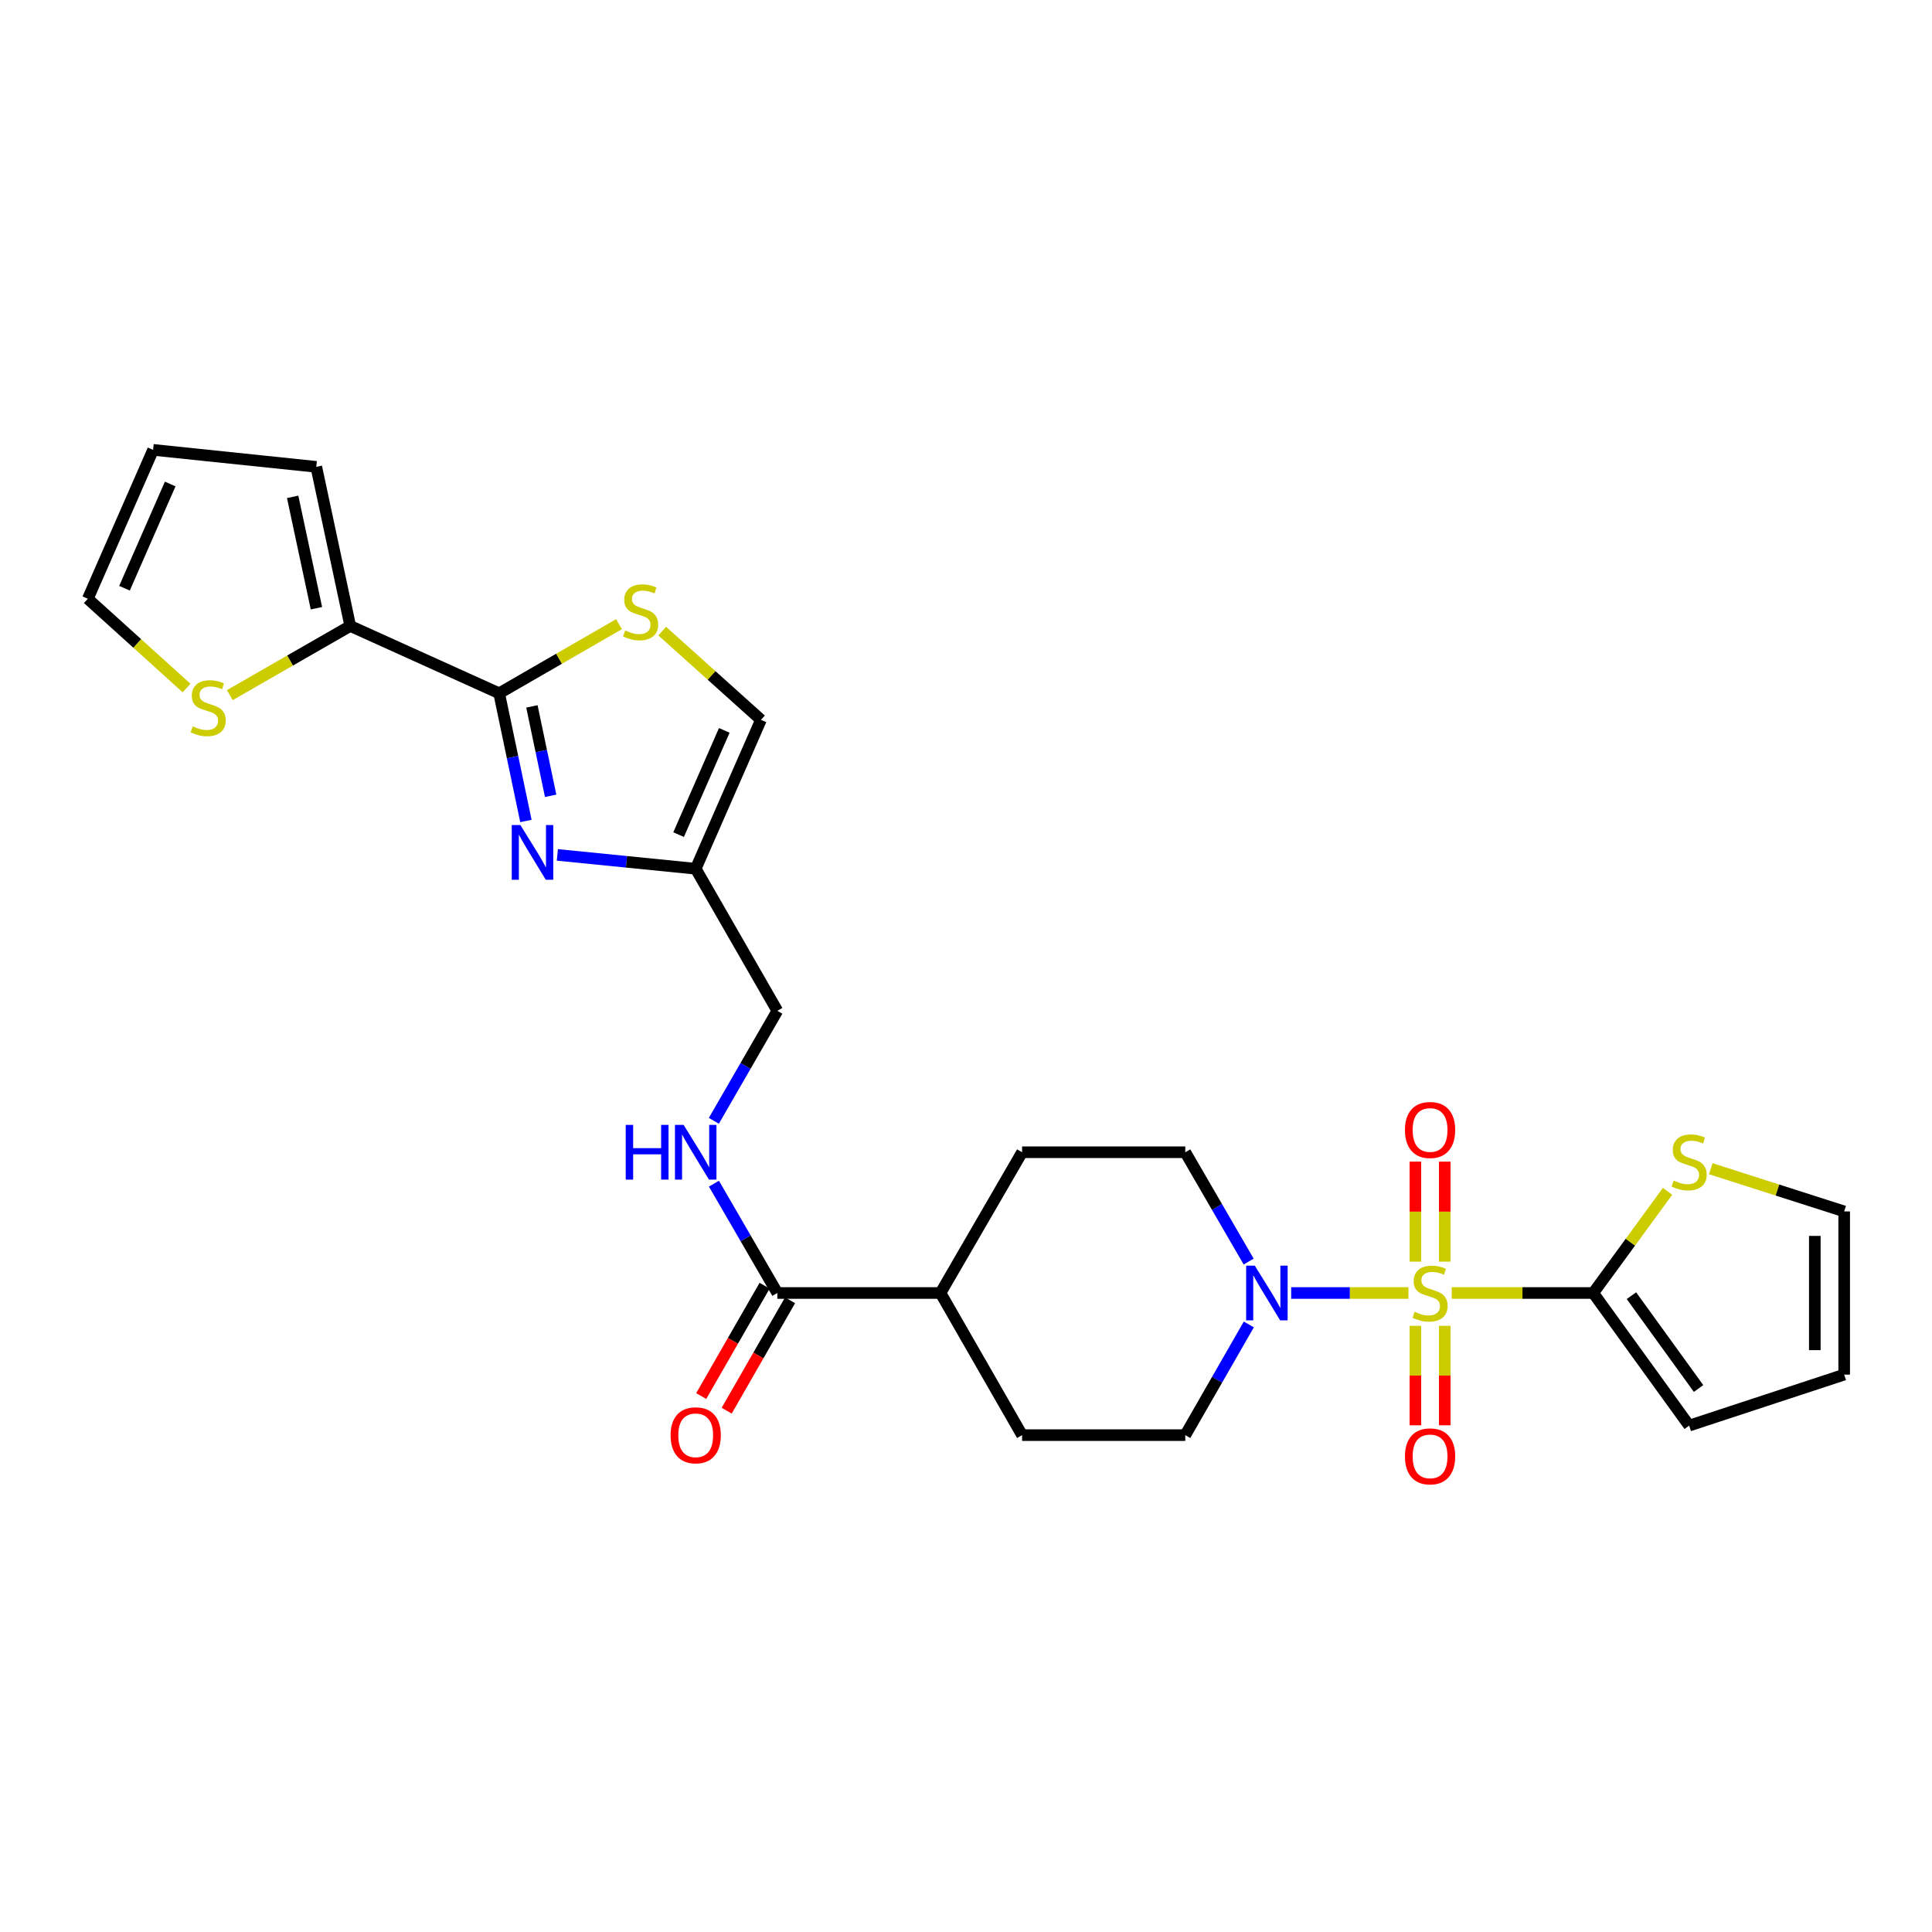 <?xml version='1.0' encoding='iso-8859-1'?>
<svg version='1.1' baseProfile='full'
              xmlns='http://www.w3.org/2000/svg'
                      xmlns:rdkit='http://www.rdkit.org/xml'
                      xmlns:xlink='http://www.w3.org/1999/xlink'
                  xml:space='preserve'
width='1000px' height='1000px' viewBox='0 0 1000 1000'>
<!-- END OF HEADER -->
<rect style='opacity:1.0;fill:#FFFFFF;stroke:none' width='1000' height='1000' x='0' y='0'> </rect>
<path class='bond-2' d='M 751.393,669.254 L 788.025,669.254' style='fill:none;fill-rule:evenodd;stroke:#CCCC00;stroke-width:6px;stroke-linecap:butt;stroke-linejoin:miter;stroke-opacity:1' />
<path class='bond-2' d='M 788.025,669.254 L 824.657,669.254' style='fill:none;fill-rule:evenodd;stroke:#000000;stroke-width:6px;stroke-linecap:butt;stroke-linejoin:miter;stroke-opacity:1' />
<path class='bond-3' d='M 729.01,669.254 L 698.66,669.254' style='fill:none;fill-rule:evenodd;stroke:#CCCC00;stroke-width:6px;stroke-linecap:butt;stroke-linejoin:miter;stroke-opacity:1' />
<path class='bond-3' d='M 698.66,669.254 L 668.309,669.254' style='fill:none;fill-rule:evenodd;stroke:#0000FF;stroke-width:6px;stroke-linecap:butt;stroke-linejoin:miter;stroke-opacity:1' />
<path class='bond-10' d='M 732.601,686.246 L 732.601,711.986' style='fill:none;fill-rule:evenodd;stroke:#CCCC00;stroke-width:6px;stroke-linecap:butt;stroke-linejoin:miter;stroke-opacity:1' />
<path class='bond-10' d='M 732.601,711.986 L 732.601,737.727' style='fill:none;fill-rule:evenodd;stroke:#FF0000;stroke-width:6px;stroke-linecap:butt;stroke-linejoin:miter;stroke-opacity:1' />
<path class='bond-10' d='M 747.802,686.246 L 747.802,711.986' style='fill:none;fill-rule:evenodd;stroke:#CCCC00;stroke-width:6px;stroke-linecap:butt;stroke-linejoin:miter;stroke-opacity:1' />
<path class='bond-10' d='M 747.802,711.986 L 747.802,737.727' style='fill:none;fill-rule:evenodd;stroke:#FF0000;stroke-width:6px;stroke-linecap:butt;stroke-linejoin:miter;stroke-opacity:1' />
<path class='bond-11' d='M 747.802,653.022 L 747.802,627.143' style='fill:none;fill-rule:evenodd;stroke:#CCCC00;stroke-width:6px;stroke-linecap:butt;stroke-linejoin:miter;stroke-opacity:1' />
<path class='bond-11' d='M 747.802,627.143 L 747.802,601.263' style='fill:none;fill-rule:evenodd;stroke:#FF0000;stroke-width:6px;stroke-linecap:butt;stroke-linejoin:miter;stroke-opacity:1' />
<path class='bond-11' d='M 732.601,653.022 L 732.601,627.143' style='fill:none;fill-rule:evenodd;stroke:#CCCC00;stroke-width:6px;stroke-linecap:butt;stroke-linejoin:miter;stroke-opacity:1' />
<path class='bond-11' d='M 732.601,627.143 L 732.601,601.263' style='fill:none;fill-rule:evenodd;stroke:#FF0000;stroke-width:6px;stroke-linecap:butt;stroke-linejoin:miter;stroke-opacity:1' />
<path class='bond-0' d='M 258.363,358.843 L 265.289,391.891' style='fill:none;fill-rule:evenodd;stroke:#000000;stroke-width:6px;stroke-linecap:butt;stroke-linejoin:miter;stroke-opacity:1' />
<path class='bond-0' d='M 265.289,391.891 L 272.215,424.94' style='fill:none;fill-rule:evenodd;stroke:#0000FF;stroke-width:6px;stroke-linecap:butt;stroke-linejoin:miter;stroke-opacity:1' />
<path class='bond-0' d='M 275.318,365.639 L 280.166,388.773' style='fill:none;fill-rule:evenodd;stroke:#000000;stroke-width:6px;stroke-linecap:butt;stroke-linejoin:miter;stroke-opacity:1' />
<path class='bond-0' d='M 280.166,388.773 L 285.015,411.908' style='fill:none;fill-rule:evenodd;stroke:#0000FF;stroke-width:6px;stroke-linecap:butt;stroke-linejoin:miter;stroke-opacity:1' />
<path class='bond-6' d='M 258.363,358.843 L 181.288,324' style='fill:none;fill-rule:evenodd;stroke:#000000;stroke-width:6px;stroke-linecap:butt;stroke-linejoin:miter;stroke-opacity:1' />
<path class='bond-29' d='M 258.363,358.843 L 289.378,340.954' style='fill:none;fill-rule:evenodd;stroke:#000000;stroke-width:6px;stroke-linecap:butt;stroke-linejoin:miter;stroke-opacity:1' />
<path class='bond-29' d='M 289.378,340.954 L 320.394,323.066' style='fill:none;fill-rule:evenodd;stroke:#CCCC00;stroke-width:6px;stroke-linecap:butt;stroke-linejoin:miter;stroke-opacity:1' />
<path class='bond-1' d='M 288.486,442.491 L 324.291,446.074' style='fill:none;fill-rule:evenodd;stroke:#0000FF;stroke-width:6px;stroke-linecap:butt;stroke-linejoin:miter;stroke-opacity:1' />
<path class='bond-1' d='M 324.291,446.074 L 360.096,449.657' style='fill:none;fill-rule:evenodd;stroke:#000000;stroke-width:6px;stroke-linecap:butt;stroke-linejoin:miter;stroke-opacity:1' />
<path class='bond-8' d='M 824.657,669.254 L 843.889,642.943' style='fill:none;fill-rule:evenodd;stroke:#000000;stroke-width:6px;stroke-linecap:butt;stroke-linejoin:miter;stroke-opacity:1' />
<path class='bond-8' d='M 843.889,642.943 L 863.12,616.632' style='fill:none;fill-rule:evenodd;stroke:#CCCC00;stroke-width:6px;stroke-linecap:butt;stroke-linejoin:miter;stroke-opacity:1' />
<path class='bond-14' d='M 824.657,669.254 L 874.304,737.892' style='fill:none;fill-rule:evenodd;stroke:#000000;stroke-width:6px;stroke-linecap:butt;stroke-linejoin:miter;stroke-opacity:1' />
<path class='bond-14' d='M 844.421,670.641 L 879.173,718.688' style='fill:none;fill-rule:evenodd;stroke:#000000;stroke-width:6px;stroke-linecap:butt;stroke-linejoin:miter;stroke-opacity:1' />
<path class='bond-15' d='M 646.307,652.988 L 629.902,624.695' style='fill:none;fill-rule:evenodd;stroke:#0000FF;stroke-width:6px;stroke-linecap:butt;stroke-linejoin:miter;stroke-opacity:1' />
<path class='bond-15' d='M 629.902,624.695 L 613.497,596.401' style='fill:none;fill-rule:evenodd;stroke:#000000;stroke-width:6px;stroke-linecap:butt;stroke-linejoin:miter;stroke-opacity:1' />
<path class='bond-16' d='M 646.39,685.534 L 629.943,714.179' style='fill:none;fill-rule:evenodd;stroke:#0000FF;stroke-width:6px;stroke-linecap:butt;stroke-linejoin:miter;stroke-opacity:1' />
<path class='bond-16' d='M 629.943,714.179 L 613.497,742.824' style='fill:none;fill-rule:evenodd;stroke:#000000;stroke-width:6px;stroke-linecap:butt;stroke-linejoin:miter;stroke-opacity:1' />
<path class='bond-4' d='M 342.761,326.651 L 368.318,349.617' style='fill:none;fill-rule:evenodd;stroke:#CCCC00;stroke-width:6px;stroke-linecap:butt;stroke-linejoin:miter;stroke-opacity:1' />
<path class='bond-4' d='M 368.318,349.617 L 393.875,372.582' style='fill:none;fill-rule:evenodd;stroke:#000000;stroke-width:6px;stroke-linecap:butt;stroke-linejoin:miter;stroke-opacity:1' />
<path class='bond-5' d='M 360.096,449.657 L 402.345,523.202' style='fill:none;fill-rule:evenodd;stroke:#000000;stroke-width:6px;stroke-linecap:butt;stroke-linejoin:miter;stroke-opacity:1' />
<path class='bond-9' d='M 360.096,449.657 L 393.875,372.582' style='fill:none;fill-rule:evenodd;stroke:#000000;stroke-width:6px;stroke-linecap:butt;stroke-linejoin:miter;stroke-opacity:1' />
<path class='bond-9' d='M 351.241,431.994 L 374.886,378.042' style='fill:none;fill-rule:evenodd;stroke:#000000;stroke-width:6px;stroke-linecap:butt;stroke-linejoin:miter;stroke-opacity:1' />
<path class='bond-12' d='M 181.288,324 L 150.12,341.9' style='fill:none;fill-rule:evenodd;stroke:#000000;stroke-width:6px;stroke-linecap:butt;stroke-linejoin:miter;stroke-opacity:1' />
<path class='bond-12' d='M 150.12,341.9 L 118.951,359.799' style='fill:none;fill-rule:evenodd;stroke:#CCCC00;stroke-width:6px;stroke-linecap:butt;stroke-linejoin:miter;stroke-opacity:1' />
<path class='bond-18' d='M 181.288,324 L 163.706,241.638' style='fill:none;fill-rule:evenodd;stroke:#000000;stroke-width:6px;stroke-linecap:butt;stroke-linejoin:miter;stroke-opacity:1' />
<path class='bond-18' d='M 163.785,314.819 L 151.478,257.166' style='fill:none;fill-rule:evenodd;stroke:#000000;stroke-width:6px;stroke-linecap:butt;stroke-linejoin:miter;stroke-opacity:1' />
<path class='bond-7' d='M 402.345,669.254 L 486.801,669.254' style='fill:none;fill-rule:evenodd;stroke:#000000;stroke-width:6px;stroke-linecap:butt;stroke-linejoin:miter;stroke-opacity:1' />
<path class='bond-13' d='M 402.345,669.254 L 385.937,640.96' style='fill:none;fill-rule:evenodd;stroke:#000000;stroke-width:6px;stroke-linecap:butt;stroke-linejoin:miter;stroke-opacity:1' />
<path class='bond-13' d='M 385.937,640.96 L 369.529,612.666' style='fill:none;fill-rule:evenodd;stroke:#0000FF;stroke-width:6px;stroke-linecap:butt;stroke-linejoin:miter;stroke-opacity:1' />
<path class='bond-21' d='M 395.754,665.469 L 379.351,694.033' style='fill:none;fill-rule:evenodd;stroke:#000000;stroke-width:6px;stroke-linecap:butt;stroke-linejoin:miter;stroke-opacity:1' />
<path class='bond-21' d='M 379.351,694.033 L 362.947,722.598' style='fill:none;fill-rule:evenodd;stroke:#FF0000;stroke-width:6px;stroke-linecap:butt;stroke-linejoin:miter;stroke-opacity:1' />
<path class='bond-21' d='M 408.936,673.038 L 392.532,701.603' style='fill:none;fill-rule:evenodd;stroke:#000000;stroke-width:6px;stroke-linecap:butt;stroke-linejoin:miter;stroke-opacity:1' />
<path class='bond-21' d='M 392.532,701.603 L 376.129,730.168' style='fill:none;fill-rule:evenodd;stroke:#FF0000;stroke-width:6px;stroke-linecap:butt;stroke-linejoin:miter;stroke-opacity:1' />
<path class='bond-19' d='M 885.49,604.915 L 920.018,615.972' style='fill:none;fill-rule:evenodd;stroke:#CCCC00;stroke-width:6px;stroke-linecap:butt;stroke-linejoin:miter;stroke-opacity:1' />
<path class='bond-19' d='M 920.018,615.972 L 954.545,627.03' style='fill:none;fill-rule:evenodd;stroke:#000000;stroke-width:6px;stroke-linecap:butt;stroke-linejoin:miter;stroke-opacity:1' />
<path class='bond-20' d='M 96.572,356.127 L 71.013,333.025' style='fill:none;fill-rule:evenodd;stroke:#CCCC00;stroke-width:6px;stroke-linecap:butt;stroke-linejoin:miter;stroke-opacity:1' />
<path class='bond-20' d='M 71.013,333.025 L 45.455,309.922' style='fill:none;fill-rule:evenodd;stroke:#000000;stroke-width:6px;stroke-linecap:butt;stroke-linejoin:miter;stroke-opacity:1' />
<path class='bond-24' d='M 369.489,580.128 L 385.917,551.665' style='fill:none;fill-rule:evenodd;stroke:#0000FF;stroke-width:6px;stroke-linecap:butt;stroke-linejoin:miter;stroke-opacity:1' />
<path class='bond-24' d='M 385.917,551.665 L 402.345,523.202' style='fill:none;fill-rule:evenodd;stroke:#000000;stroke-width:6px;stroke-linecap:butt;stroke-linejoin:miter;stroke-opacity:1' />
<path class='bond-22' d='M 874.304,737.892 L 954.545,711.502' style='fill:none;fill-rule:evenodd;stroke:#000000;stroke-width:6px;stroke-linecap:butt;stroke-linejoin:miter;stroke-opacity:1' />
<path class='bond-26' d='M 613.497,596.401 L 529.033,596.401' style='fill:none;fill-rule:evenodd;stroke:#000000;stroke-width:6px;stroke-linecap:butt;stroke-linejoin:miter;stroke-opacity:1' />
<path class='bond-25' d='M 613.497,742.824 L 529.033,742.824' style='fill:none;fill-rule:evenodd;stroke:#000000;stroke-width:6px;stroke-linecap:butt;stroke-linejoin:miter;stroke-opacity:1' />
<path class='bond-17' d='M 486.801,669.254 L 529.033,742.824' style='fill:none;fill-rule:evenodd;stroke:#000000;stroke-width:6px;stroke-linecap:butt;stroke-linejoin:miter;stroke-opacity:1' />
<path class='bond-27' d='M 486.801,669.254 L 529.033,596.401' style='fill:none;fill-rule:evenodd;stroke:#000000;stroke-width:6px;stroke-linecap:butt;stroke-linejoin:miter;stroke-opacity:1' />
<path class='bond-23' d='M 163.706,241.638 L 79.242,232.847' style='fill:none;fill-rule:evenodd;stroke:#000000;stroke-width:6px;stroke-linecap:butt;stroke-linejoin:miter;stroke-opacity:1' />
<path class='bond-28' d='M 954.545,627.03 L 954.545,711.502' style='fill:none;fill-rule:evenodd;stroke:#000000;stroke-width:6px;stroke-linecap:butt;stroke-linejoin:miter;stroke-opacity:1' />
<path class='bond-28' d='M 939.345,639.701 L 939.345,698.832' style='fill:none;fill-rule:evenodd;stroke:#000000;stroke-width:6px;stroke-linecap:butt;stroke-linejoin:miter;stroke-opacity:1' />
<path class='bond-30' d='M 45.455,309.922 L 79.242,232.847' style='fill:none;fill-rule:evenodd;stroke:#000000;stroke-width:6px;stroke-linecap:butt;stroke-linejoin:miter;stroke-opacity:1' />
<path class='bond-30' d='M 64.444,304.464 L 88.095,250.511' style='fill:none;fill-rule:evenodd;stroke:#000000;stroke-width:6px;stroke-linecap:butt;stroke-linejoin:miter;stroke-opacity:1' />
<path  class='atom-0' d='M 732.202 678.974
Q 732.522 679.094, 733.842 679.654
Q 735.162 680.214, 736.602 680.574
Q 738.082 680.894, 739.522 680.894
Q 742.202 680.894, 743.762 679.614
Q 745.322 678.294, 745.322 676.014
Q 745.322 674.454, 744.522 673.494
Q 743.762 672.534, 742.562 672.014
Q 741.362 671.494, 739.362 670.894
Q 736.842 670.134, 735.322 669.414
Q 733.842 668.694, 732.762 667.174
Q 731.722 665.654, 731.722 663.094
Q 731.722 659.534, 734.122 657.334
Q 736.562 655.134, 741.362 655.134
Q 744.642 655.134, 748.362 656.694
L 747.442 659.774
Q 744.042 658.374, 741.482 658.374
Q 738.722 658.374, 737.202 659.534
Q 735.682 660.654, 735.722 662.614
Q 735.722 664.134, 736.482 665.054
Q 737.282 665.974, 738.402 666.494
Q 739.562 667.014, 741.482 667.614
Q 744.042 668.414, 745.562 669.214
Q 747.082 670.014, 748.162 671.654
Q 749.282 673.254, 749.282 676.014
Q 749.282 679.934, 746.642 682.054
Q 744.042 684.134, 739.682 684.134
Q 737.162 684.134, 735.242 683.574
Q 733.362 683.054, 731.122 682.134
L 732.202 678.974
' fill='#CCCC00'/>
<path  class='atom-2' d='M 269.364 427.044
L 278.644 442.044
Q 279.564 443.524, 281.044 446.204
Q 282.524 448.884, 282.604 449.044
L 282.604 427.044
L 286.364 427.044
L 286.364 455.364
L 282.484 455.364
L 272.524 438.964
Q 271.364 437.044, 270.124 434.844
Q 268.924 432.644, 268.564 431.964
L 268.564 455.364
L 264.884 455.364
L 264.884 427.044
L 269.364 427.044
' fill='#0000FF'/>
<path  class='atom-4' d='M 649.478 655.094
L 658.758 670.094
Q 659.678 671.574, 661.158 674.254
Q 662.638 676.934, 662.718 677.094
L 662.718 655.094
L 666.478 655.094
L 666.478 683.414
L 662.598 683.414
L 652.638 667.014
Q 651.478 665.094, 650.238 662.894
Q 649.038 660.694, 648.678 660.014
L 648.678 683.414
L 644.998 683.414
L 644.998 655.094
L 649.478 655.094
' fill='#0000FF'/>
<path  class='atom-5' d='M 323.587 326.33
Q 323.907 326.45, 325.227 327.01
Q 326.547 327.57, 327.987 327.93
Q 329.467 328.25, 330.907 328.25
Q 333.587 328.25, 335.147 326.97
Q 336.707 325.65, 336.707 323.37
Q 336.707 321.81, 335.907 320.85
Q 335.147 319.89, 333.947 319.37
Q 332.747 318.85, 330.747 318.25
Q 328.227 317.49, 326.707 316.77
Q 325.227 316.05, 324.147 314.53
Q 323.107 313.01, 323.107 310.45
Q 323.107 306.89, 325.507 304.69
Q 327.947 302.49, 332.747 302.49
Q 336.027 302.49, 339.747 304.05
L 338.827 307.13
Q 335.427 305.73, 332.867 305.73
Q 330.107 305.73, 328.587 306.89
Q 327.067 308.01, 327.107 309.97
Q 327.107 311.49, 327.867 312.41
Q 328.667 313.33, 329.787 313.85
Q 330.947 314.37, 332.867 314.97
Q 335.427 315.77, 336.947 316.57
Q 338.467 317.37, 339.547 319.01
Q 340.667 320.61, 340.667 323.37
Q 340.667 327.29, 338.027 329.41
Q 335.427 331.49, 331.067 331.49
Q 328.547 331.49, 326.627 330.93
Q 324.747 330.41, 322.507 329.49
L 323.587 326.33
' fill='#CCCC00'/>
<path  class='atom-9' d='M 866.304 611.053
Q 866.624 611.173, 867.944 611.733
Q 869.264 612.293, 870.704 612.653
Q 872.184 612.973, 873.624 612.973
Q 876.304 612.973, 877.864 611.693
Q 879.424 610.373, 879.424 608.093
Q 879.424 606.533, 878.624 605.573
Q 877.864 604.613, 876.664 604.093
Q 875.464 603.573, 873.464 602.973
Q 870.944 602.213, 869.424 601.493
Q 867.944 600.773, 866.864 599.253
Q 865.824 597.733, 865.824 595.173
Q 865.824 591.613, 868.224 589.413
Q 870.664 587.213, 875.464 587.213
Q 878.744 587.213, 882.464 588.773
L 881.544 591.853
Q 878.144 590.453, 875.584 590.453
Q 872.824 590.453, 871.304 591.613
Q 869.784 592.733, 869.824 594.693
Q 869.824 596.213, 870.584 597.133
Q 871.384 598.053, 872.504 598.573
Q 873.664 599.093, 875.584 599.693
Q 878.144 600.493, 879.664 601.293
Q 881.184 602.093, 882.264 603.733
Q 883.384 605.333, 883.384 608.093
Q 883.384 612.013, 880.744 614.133
Q 878.144 616.213, 873.784 616.213
Q 871.264 616.213, 869.344 615.653
Q 867.464 615.133, 865.224 614.213
L 866.304 611.053
' fill='#CCCC00'/>
<path  class='atom-11' d='M 727.202 753.814
Q 727.202 747.014, 730.562 743.214
Q 733.922 739.414, 740.202 739.414
Q 746.482 739.414, 749.842 743.214
Q 753.202 747.014, 753.202 753.814
Q 753.202 760.694, 749.802 764.614
Q 746.402 768.494, 740.202 768.494
Q 733.962 768.494, 730.562 764.614
Q 727.202 760.734, 727.202 753.814
M 740.202 765.294
Q 744.522 765.294, 746.842 762.414
Q 749.202 759.494, 749.202 753.814
Q 749.202 748.254, 746.842 745.454
Q 744.522 742.614, 740.202 742.614
Q 735.882 742.614, 733.522 745.414
Q 731.202 748.214, 731.202 753.814
Q 731.202 759.534, 733.522 762.414
Q 735.882 765.294, 740.202 765.294
' fill='#FF0000'/>
<path  class='atom-12' d='M 727.202 584.878
Q 727.202 578.078, 730.562 574.278
Q 733.922 570.478, 740.202 570.478
Q 746.482 570.478, 749.842 574.278
Q 753.202 578.078, 753.202 584.878
Q 753.202 591.758, 749.802 595.678
Q 746.402 599.558, 740.202 599.558
Q 733.962 599.558, 730.562 595.678
Q 727.202 591.798, 727.202 584.878
M 740.202 596.358
Q 744.522 596.358, 746.842 593.478
Q 749.202 590.558, 749.202 584.878
Q 749.202 579.318, 746.842 576.518
Q 744.522 573.678, 740.202 573.678
Q 735.882 573.678, 733.522 576.478
Q 731.202 579.278, 731.202 584.878
Q 731.202 590.598, 733.522 593.478
Q 735.882 596.358, 740.202 596.358
' fill='#FF0000'/>
<path  class='atom-13' d='M 99.751 375.952
Q 100.071 376.072, 101.391 376.632
Q 102.711 377.192, 104.151 377.552
Q 105.631 377.872, 107.071 377.872
Q 109.751 377.872, 111.311 376.592
Q 112.871 375.272, 112.871 372.992
Q 112.871 371.432, 112.071 370.472
Q 111.311 369.512, 110.111 368.992
Q 108.911 368.472, 106.911 367.872
Q 104.391 367.112, 102.871 366.392
Q 101.391 365.672, 100.311 364.152
Q 99.271 362.632, 99.271 360.072
Q 99.271 356.512, 101.671 354.312
Q 104.111 352.112, 108.911 352.112
Q 112.191 352.112, 115.911 353.672
L 114.991 356.752
Q 111.591 355.352, 109.031 355.352
Q 106.271 355.352, 104.751 356.512
Q 103.231 357.632, 103.271 359.592
Q 103.271 361.112, 104.031 362.032
Q 104.831 362.952, 105.951 363.472
Q 107.111 363.992, 109.031 364.592
Q 111.591 365.392, 113.111 366.192
Q 114.631 366.992, 115.711 368.632
Q 116.831 370.232, 116.831 372.992
Q 116.831 376.912, 114.191 379.032
Q 111.591 381.112, 107.231 381.112
Q 104.711 381.112, 102.791 380.552
Q 100.911 380.032, 98.671 379.112
L 99.751 375.952
' fill='#CCCC00'/>
<path  class='atom-14' d='M 323.876 582.241
L 327.716 582.241
L 327.716 594.281
L 342.196 594.281
L 342.196 582.241
L 346.036 582.241
L 346.036 610.561
L 342.196 610.561
L 342.196 597.481
L 327.716 597.481
L 327.716 610.561
L 323.876 610.561
L 323.876 582.241
' fill='#0000FF'/>
<path  class='atom-14' d='M 353.836 582.241
L 363.116 597.241
Q 364.036 598.721, 365.516 601.401
Q 366.996 604.081, 367.076 604.241
L 367.076 582.241
L 370.836 582.241
L 370.836 610.561
L 366.956 610.561
L 356.996 594.161
Q 355.836 592.241, 354.596 590.041
Q 353.396 587.841, 353.036 587.161
L 353.036 610.561
L 349.356 610.561
L 349.356 582.241
L 353.836 582.241
' fill='#0000FF'/>
<path  class='atom-22' d='M 347.096 742.904
Q 347.096 736.104, 350.456 732.304
Q 353.816 728.504, 360.096 728.504
Q 366.376 728.504, 369.736 732.304
Q 373.096 736.104, 373.096 742.904
Q 373.096 749.784, 369.696 753.704
Q 366.296 757.584, 360.096 757.584
Q 353.856 757.584, 350.456 753.704
Q 347.096 749.824, 347.096 742.904
M 360.096 754.384
Q 364.416 754.384, 366.736 751.504
Q 369.096 748.584, 369.096 742.904
Q 369.096 737.344, 366.736 734.544
Q 364.416 731.704, 360.096 731.704
Q 355.776 731.704, 353.416 734.504
Q 351.096 737.304, 351.096 742.904
Q 351.096 748.624, 353.416 751.504
Q 355.776 754.384, 360.096 754.384
' fill='#FF0000'/>
</svg>
